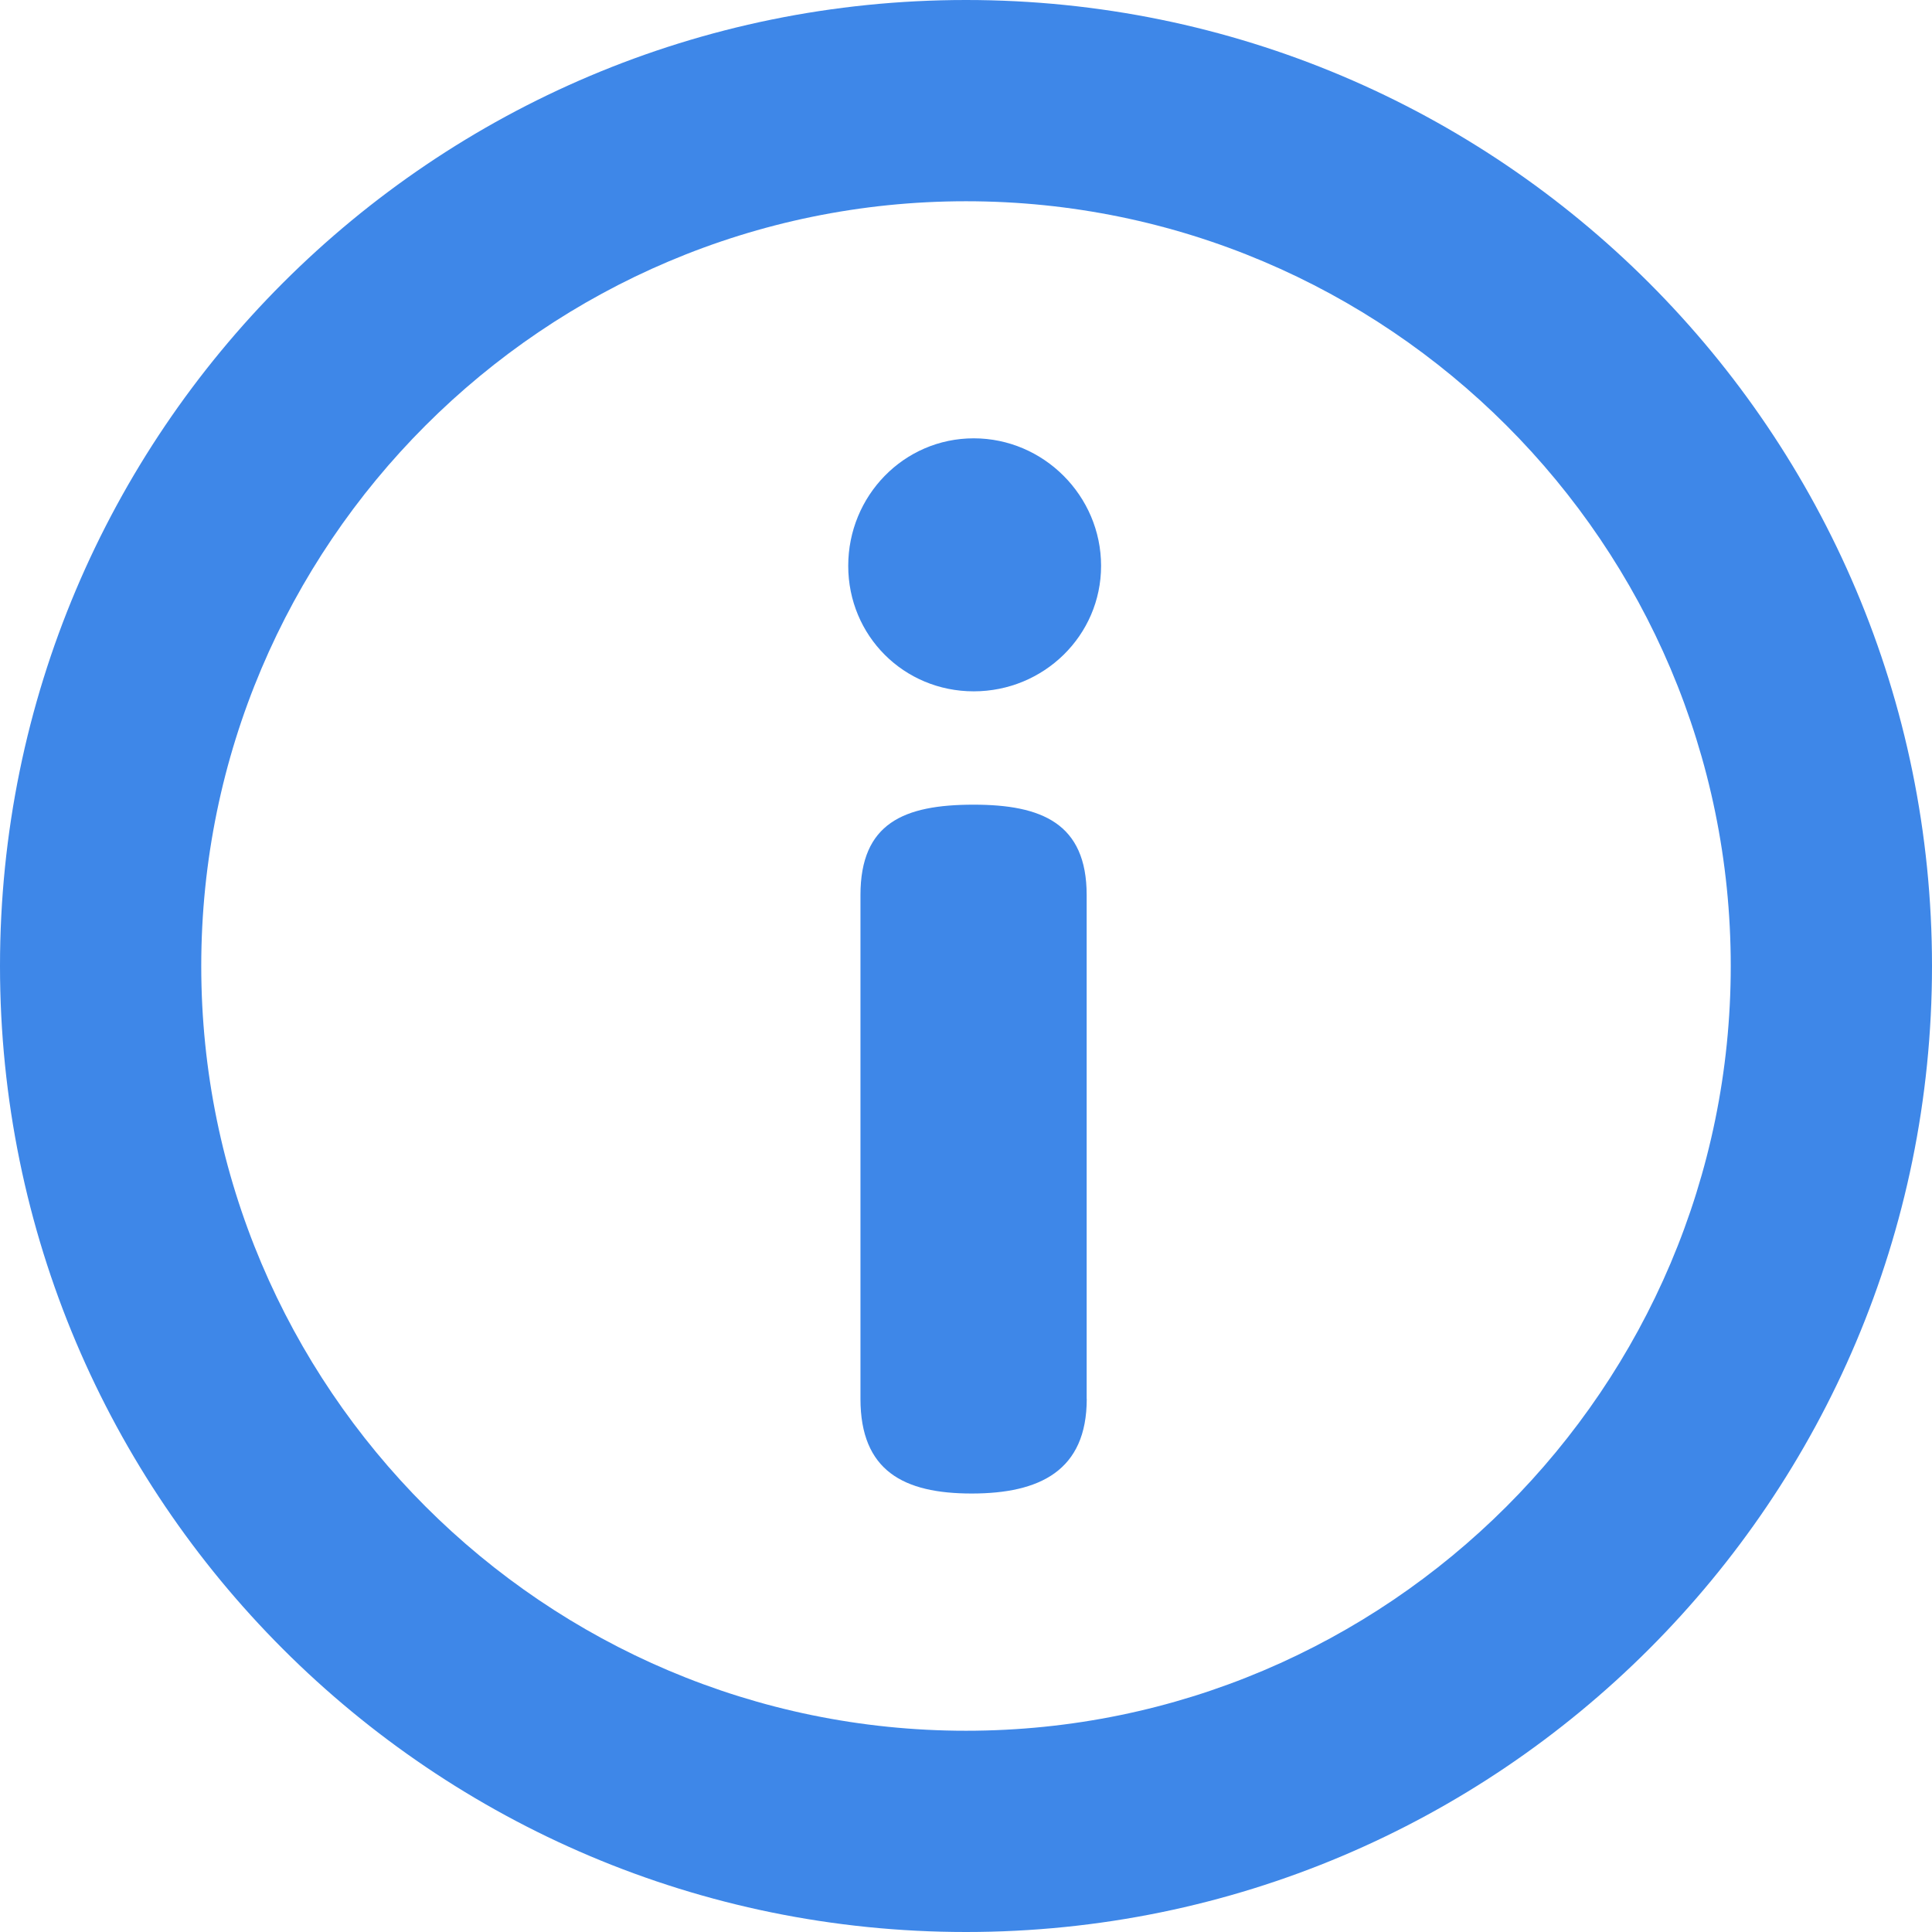<?xml version="1.0" encoding="iso-8859-1"?>
<!-- Generator: Adobe Illustrator 15.0.2, SVG Export Plug-In . SVG Version: 6.00 Build 0)  -->
<!DOCTYPE svg PUBLIC "-//W3C//DTD SVG 1.1//EN" "http://www.w3.org/Graphics/SVG/1.1/DTD/svg11.dtd">
<svg version="1.1" id="Layer_1" xmlns="http://www.w3.org/2000/svg" xmlns:xlink="http://www.w3.org/1999/xlink" x="0px" y="0px"
	 width="24px" height="24px" viewBox="0 0 24 24" style="enable-background:new 0 0 24 24; fill:#3e87e8" xml:space="preserve">
<g id="ico_x5F_info_x5F_rnd_x5F_sm">
	<path d="M12.096,5.445c0.869,0,1.582,0.715,1.582,1.584c0,0.867-0.713,1.559-1.582,1.559s-1.559-0.691-1.559-1.559
		C10.537,6.16,11.227,5.445,12.096,5.445z M13.5,17.377c0,0.895-0.587,1.176-1.43,1.176c-0.844,0-1.381-0.281-1.381-1.176v-6.258
		c0-0.893,0.537-1.123,1.406-1.123c0.842,0,1.404,0.23,1.404,1.123V17.377z"/>
	<path d="M12,2.5c5.238,0,9.5,4.262,9.5,9.5s-4.262,9.5-9.5,9.5S2.5,17.238,2.5,12S6.762,2.5,12,2.5 M12,0C5.373,0,0,5.371,0,12
		c0,6.627,5.373,12,12,12s12-5.373,12-12C24,5.371,18.627,0,12,0L12,0z"/>
</g>
</svg>
